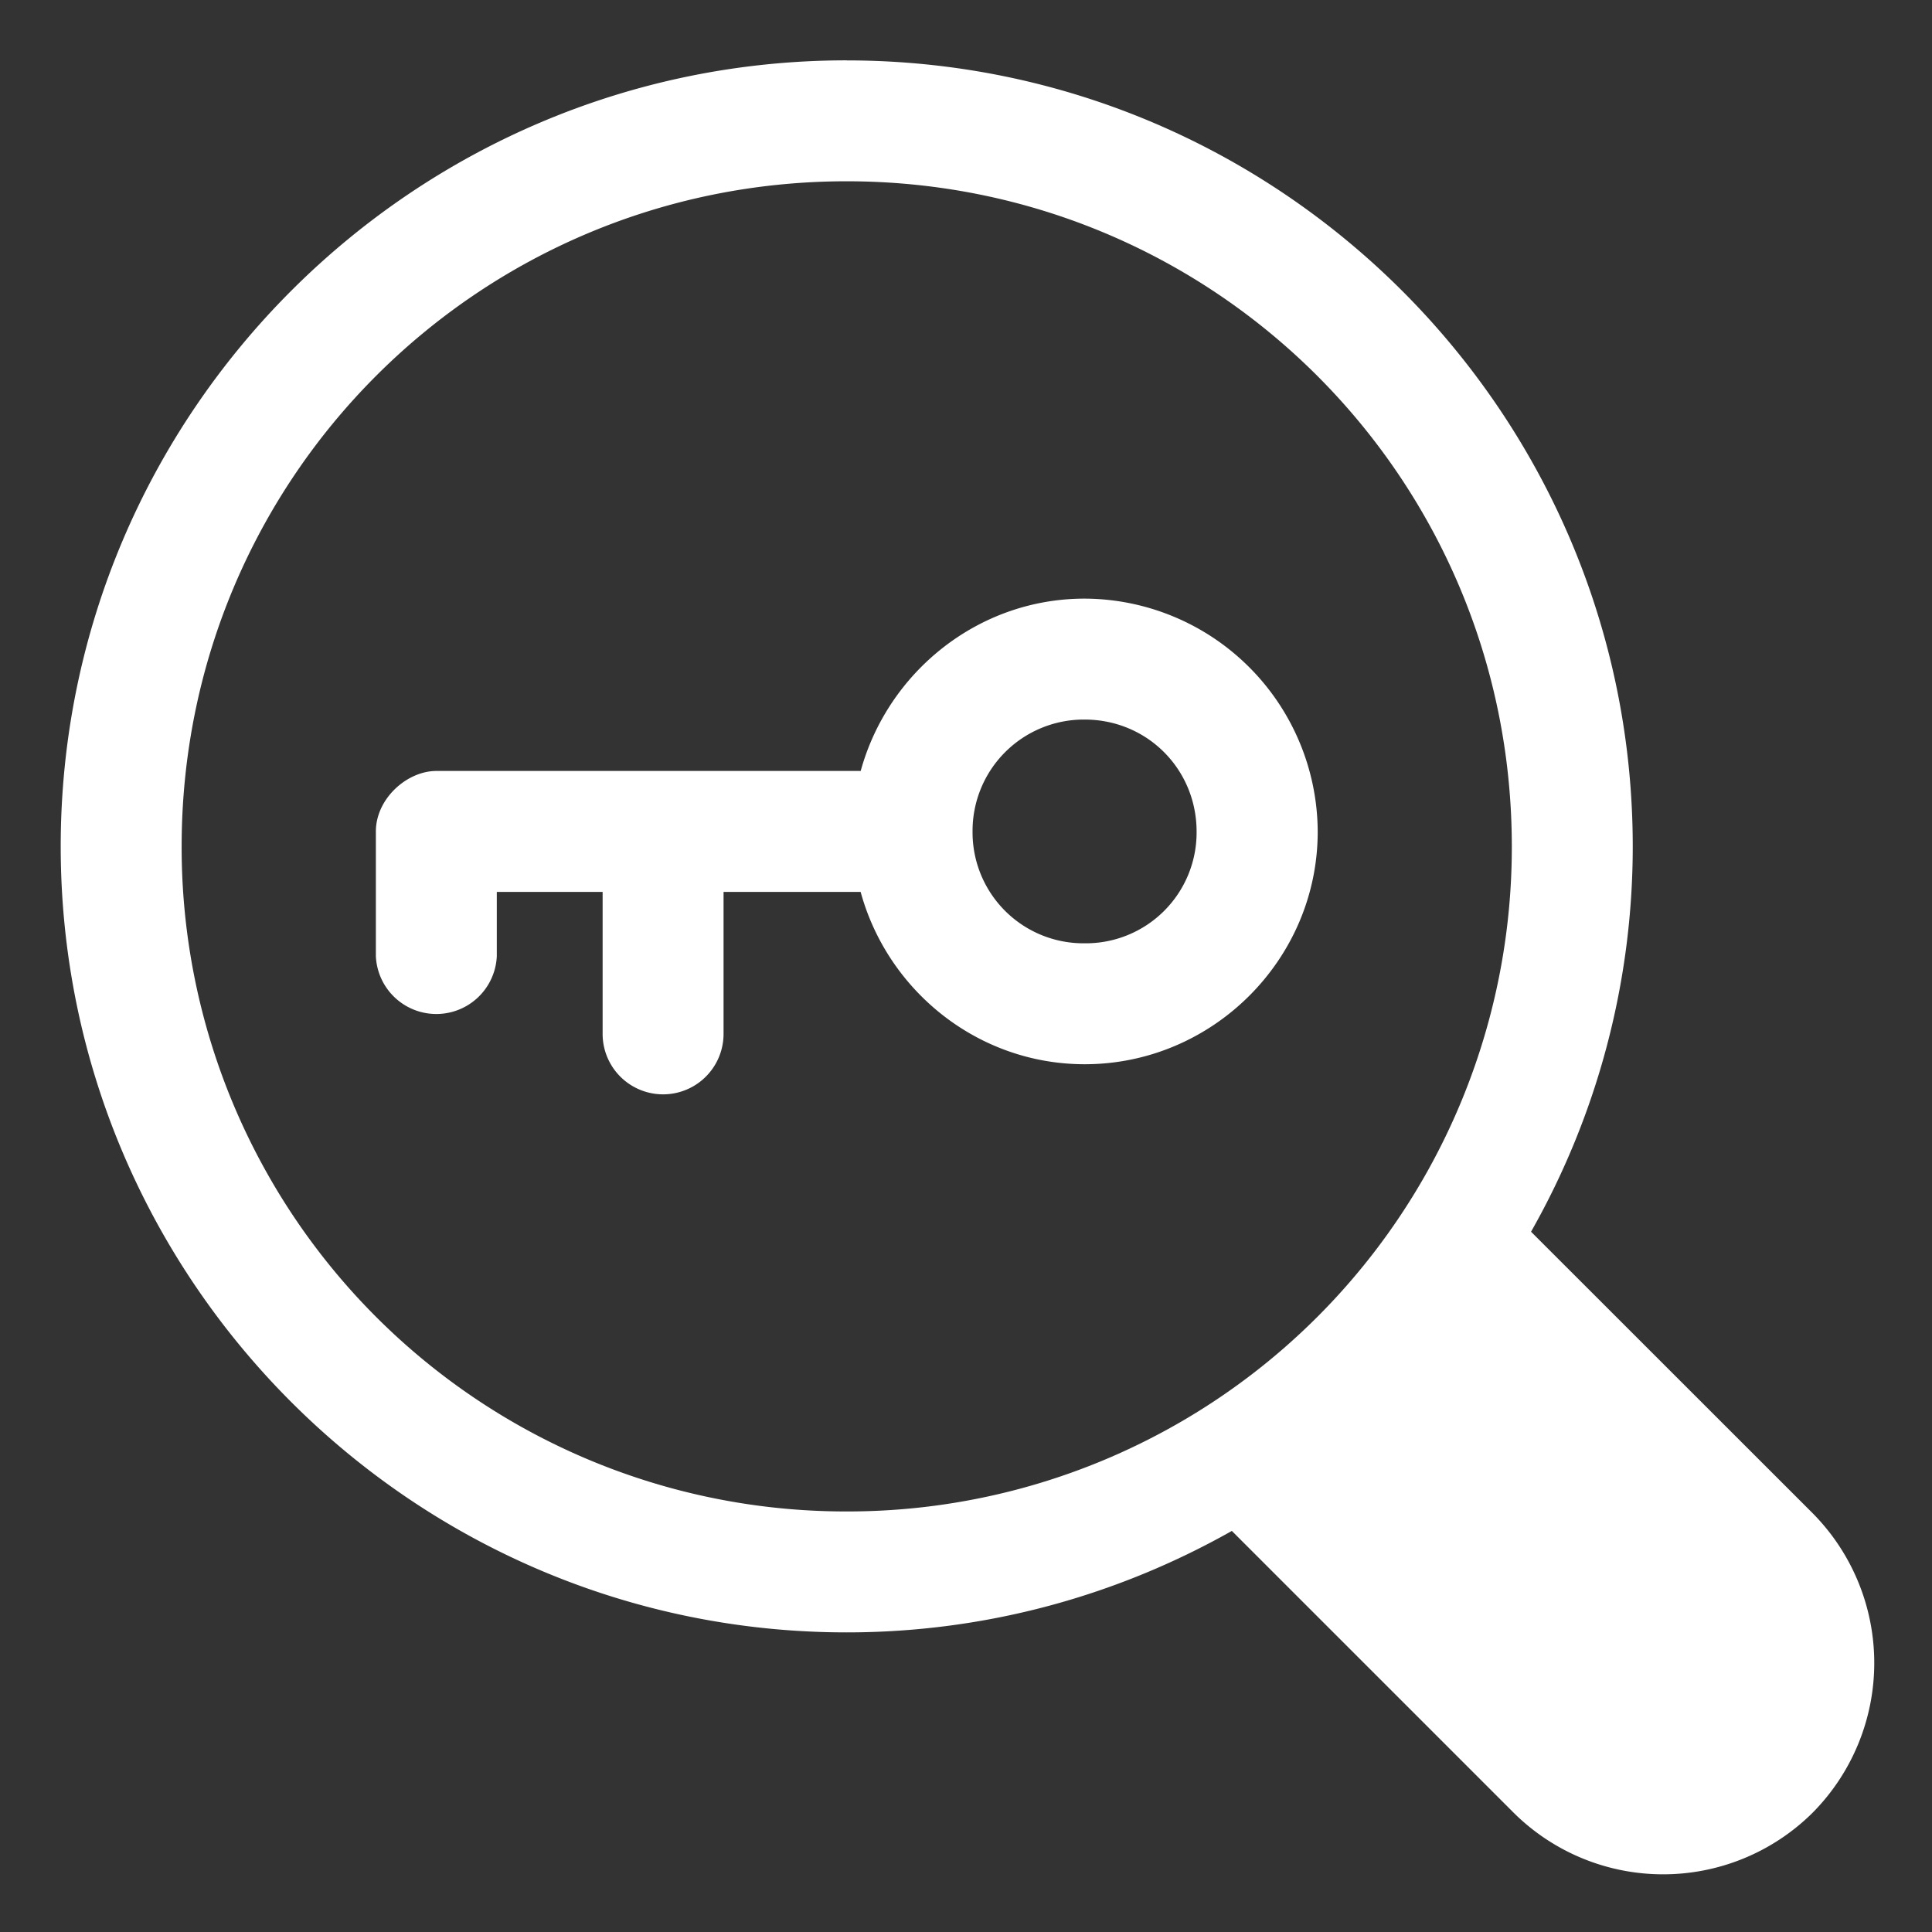 <svg xmlns="http://www.w3.org/2000/svg" width="32" height="32" viewBox="0 0 8.467 8.467" id="keyword">
<rect x="0" y="0" width="8.467" height="8.467" fill="#333333" stroke="none"/>
<path fill="white" d="M14.002.998c-7.168 0-12.998 5.832-12.998 13s5.83 12.998 12.998 12.998c2.314 0 4.485-.613 6.37-1.678l4.66 4.66a3.509 3.509 0 0 0 4.945 0 3.519 3.519 0 0 0 0-4.953L25.32 20.37a12.902 12.902 0 0 0 1.682-6.371c0-7.168-5.832-13-13-13zm0 2c6.087 0 11 4.913 11 11a10.983 10.983 0 0 1-11 10.998A10.982 10.982 0 0 1 3.004 13.998c0-6.087 4.911-11 10.998-11zM17.937 9.9c-1.765 0-3.255 1.219-3.703 2.85H7.22c-.49-.002-1.006.46-1.004 1.004v2.059a1.001 1.001 0 0 0 2 0V14.75h1.75v2.348a1 1 0 0 0 2 0V14.75h2.267c.446 1.633 1.937 2.85 3.706 2.85 2.114 0 3.853-1.731 3.853-3.846A3.87 3.87 0 0 0 17.937 9.9zm0 2c1.034 0 1.852.82 1.852 1.854a1.832 1.832 0 0 1-1.852 1.846 1.834 1.834 0 0 1-1.853-1.846 1.84 1.84 0 0 1 1.854-1.854z" color="#000" font-family="sans-serif" font-weight="400" overflow="visible" paint-order="fill markers stroke" style="line-height:normal;font-variant-ligatures:normal;font-variant-position:normal;font-variant-caps:normal;font-variant-numeric:normal;font-variant-alternates:normal;font-variant-east-asian:normal;font-feature-settings:normal;font-variation-settings:normal;text-indent:0;text-align:start;text-decoration-line:none;text-decoration-style:solid;text-decoration-color:#000;text-transform:none;text-orientation:mixed;white-space:normal;shape-padding:0;shape-margin:0;inline-size:0;isolation:auto;mix-blend-mode:normal;solid-color:#000;solid-opacity:1" transform="scale(.265)"></path>
</svg>